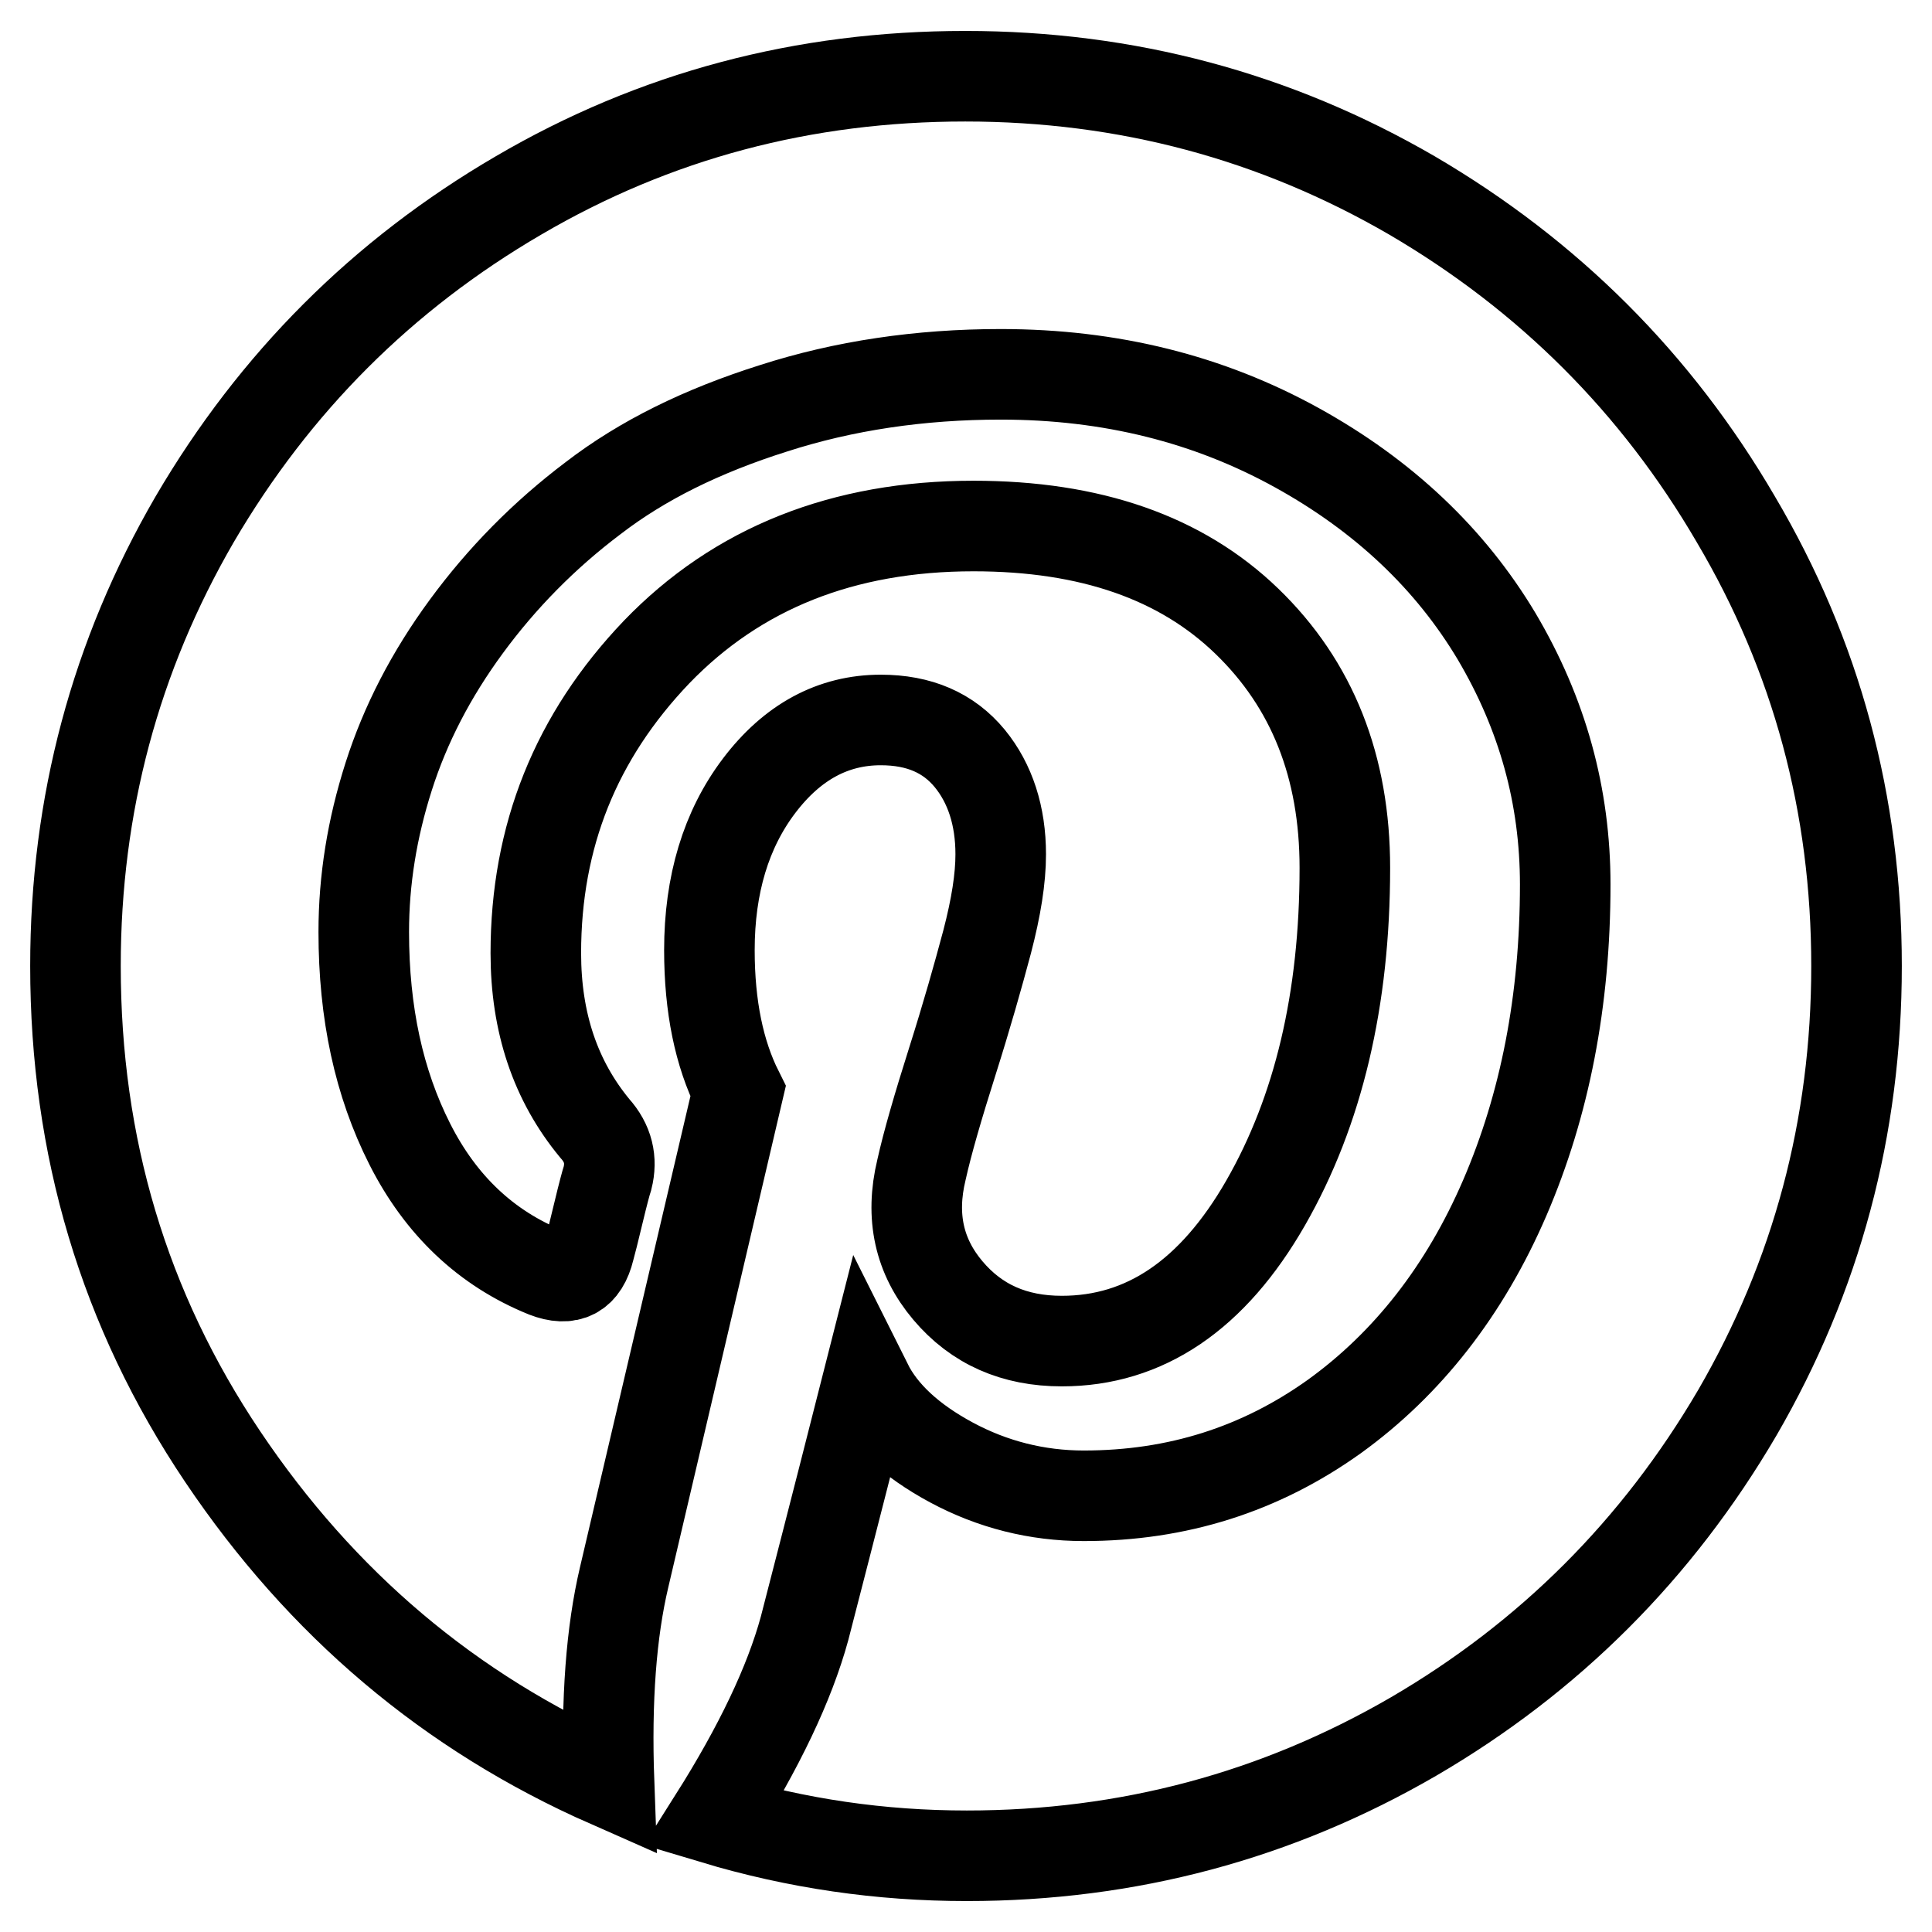<?xml version="1.0" encoding="utf-8"?>
<!-- Svg Vector Icons : http://www.onlinewebfonts.com/icon -->
<!DOCTYPE svg PUBLIC "-//W3C//DTD SVG 1.1//EN" "http://www.w3.org/Graphics/SVG/1.1/DTD/svg11.dtd">
<svg version="1.1" xmlns="http://www.w3.org/2000/svg" xmlns:xlink="http://www.w3.org/1999/xlink" x="0px" y="0px" viewBox="0 0 256 256" enable-background="new 0 0 256 256" xml:space="preserve">
<g> <path stroke-width="12" fill-opacity="0" stroke="#000000"  d="M246,128c0,21.4-5.3,41.1-15.8,59.2c-10.6,18.1-24.9,32.4-42.9,42.9c-18.1,10.5-37.8,15.8-59.2,15.8 c-11.4,0-22.5-1.6-33.5-4.9c6-9.5,10-17.9,12-25.2c0.9-3.5,3.7-14.3,8.3-32.4c2,4,5.8,7.5,11.2,10.4c5.4,2.9,11.3,4.4,17.5,4.4 c12.4,0,23.4-3.5,33.2-10.5c9.7-7,17.3-16.7,22.6-29c5.3-12.3,8-26.1,8-41.5c0-11.7-3-22.6-9.1-32.9c-6.1-10.2-14.9-18.6-26.5-25 c-11.6-6.4-24.6-9.7-39.2-9.7c-10.7,0-20.8,1.5-30.1,4.5C93,57.1,85.1,61,78.6,66c-6.5,4.9-12.1,10.6-16.8,17s-8.1,13-10.3,19.9 c-2.2,6.9-3.3,13.7-3.3,20.6c0,10.7,2,20,6.1,28.1c4.1,8.1,10.1,13.8,18,17c3.1,1.2,5,0.2,5.8-3.1c0.2-0.7,0.6-2.3,1.2-4.8 c0.6-2.5,1-4,1.2-4.6c0.6-2.4,0.1-4.6-1.7-6.6c-5.2-6.3-7.8-14-7.8-23.2c0-15.5,5.3-28.7,16-39.9c10.7-11.1,24.7-16.7,42-16.7 c15.5,0,27.5,4.2,36.2,12.6c8.7,8.4,13,19.3,13,32.7c0,17.4-3.5,32.2-10.5,44.4s-16,18.3-27,18.3c-6.3,0-11.3-2.2-15.1-6.7 c-3.8-4.5-5-9.8-3.5-16c0.8-3.6,2.2-8.4,4.1-14.4c1.9-6,3.4-11.3,4.6-15.8c1.2-4.6,1.8-8.4,1.8-11.6c0-5.1-1.4-9.4-4.1-12.7 c-2.8-3.4-6.7-5.1-11.8-5.1c-6.3,0-11.7,2.9-16.1,8.7c-4.4,5.8-6.6,13.1-6.6,21.8c0,7.5,1.3,13.7,3.8,18.7L82.7,209 c-1.7,7.2-2.4,16.2-2,27.2c-21.1-9.3-38.1-23.7-51.2-43.2S10,151.9,10,128c0-21.4,5.3-41.1,15.8-59.2 c10.6-18.1,24.9-32.4,42.9-42.9c18.1-10.6,37.8-15.8,59.2-15.8s41.1,5.3,59.2,15.8c18.1,10.6,32.4,24.9,42.9,42.9 C240.7,86.9,246,106.6,246,128L246,128z"/></g>
</svg>